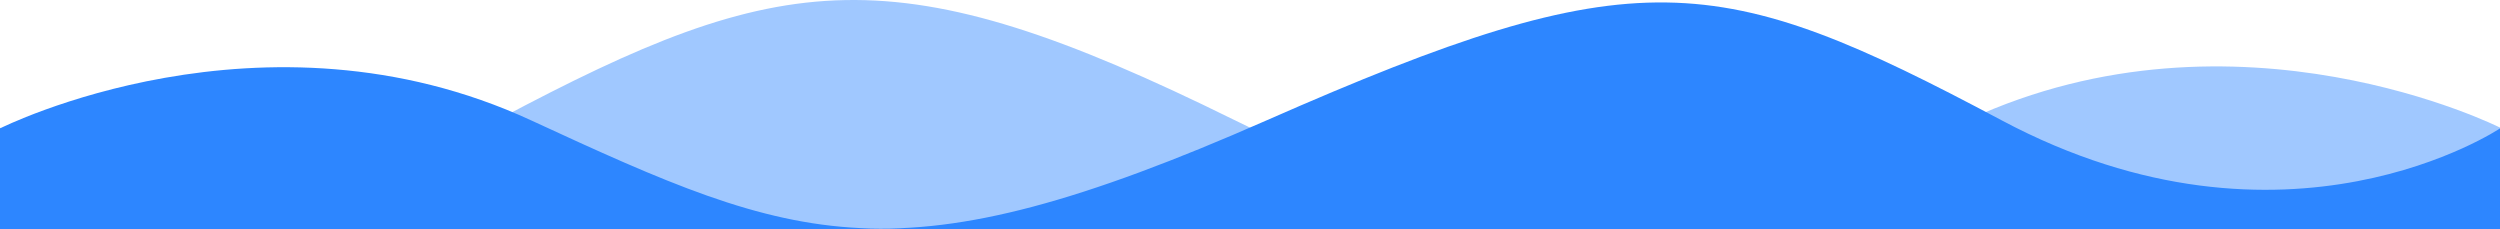 <svg width="1024" height="94" viewBox="0 0 1024 94" fill="none" xmlns="http://www.w3.org/2000/svg">
<g clip-path="url(#clip0_2019_128)">
<path d="M1024 52.259C1024 52.259 916.437 -1.867 806.415 48.982C752.172 74.052 711.972 91.065 668.507 93.655H645.275C606.764 91.389 563.668 77.816 505.239 48.982C366.329 -19.566 320.544 -13.006 204.062 48.982C87.581 110.971 6.10352e-05 52.259 6.10352e-05 52.259V93.655H645.275C653.181 94.121 660.894 94.109 668.507 93.655H1024V52.259Z" fill="#A0C8FF" class="firstPath"/>
<path d="M217.585 49.314C107.563 -1.551 0 52.591 0 52.591V94H1024V52.591C1024 52.591 936.419 111.321 819.938 49.314C703.456 -12.694 670.579 -17.471 518.761 49.314C366.944 116.098 327.606 100.178 217.585 49.314Z" fill="#2D86FF" class="lastPath"/>
</g>
<defs>
<clipPath id="clip0_2019_128">
<rect width="1024" height="94" fill="white"/>
</clipPath>
</defs>
</svg>
